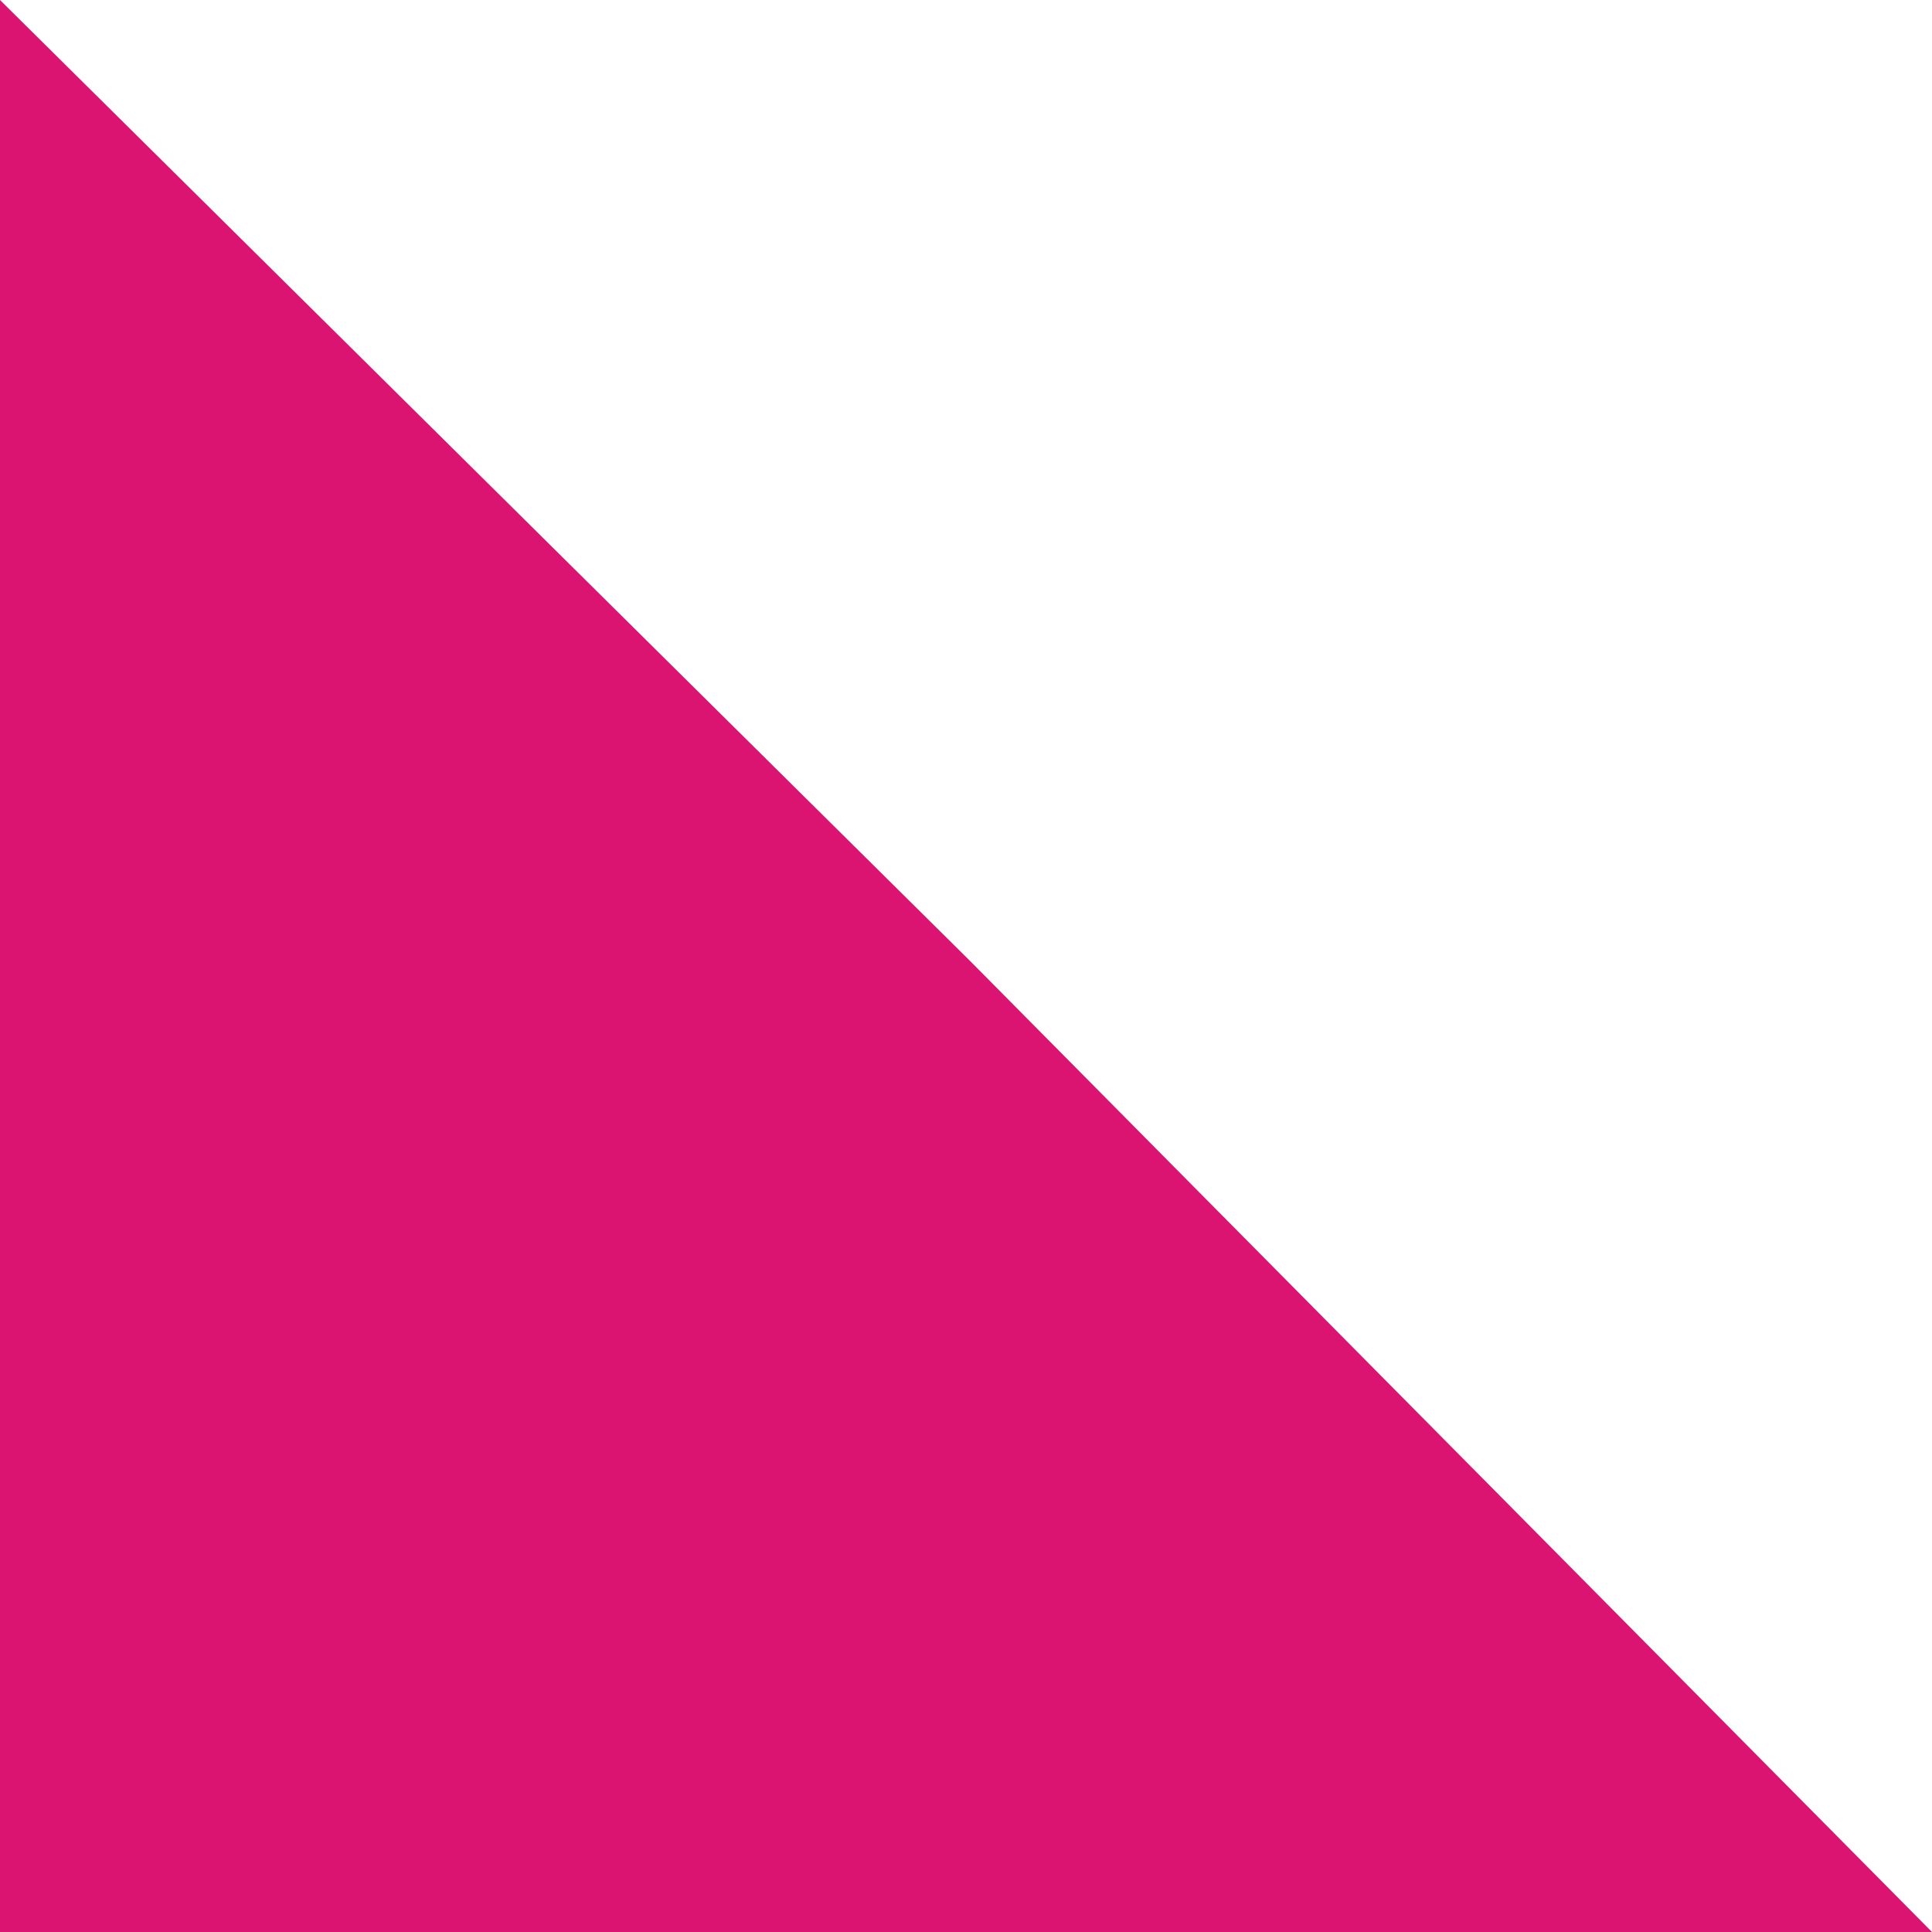 <svg xmlns="http://www.w3.org/2000/svg" width="209" height="209" viewBox="0 0 209 209" fill="none"><path id="ferreteria_triangulo_home" d="M104.993 104.007L209 209L6.12311e-06 209L1.52588e-05 -9.13568e-06L104.993 104.007Z" fill="#DA1470"></path></svg>